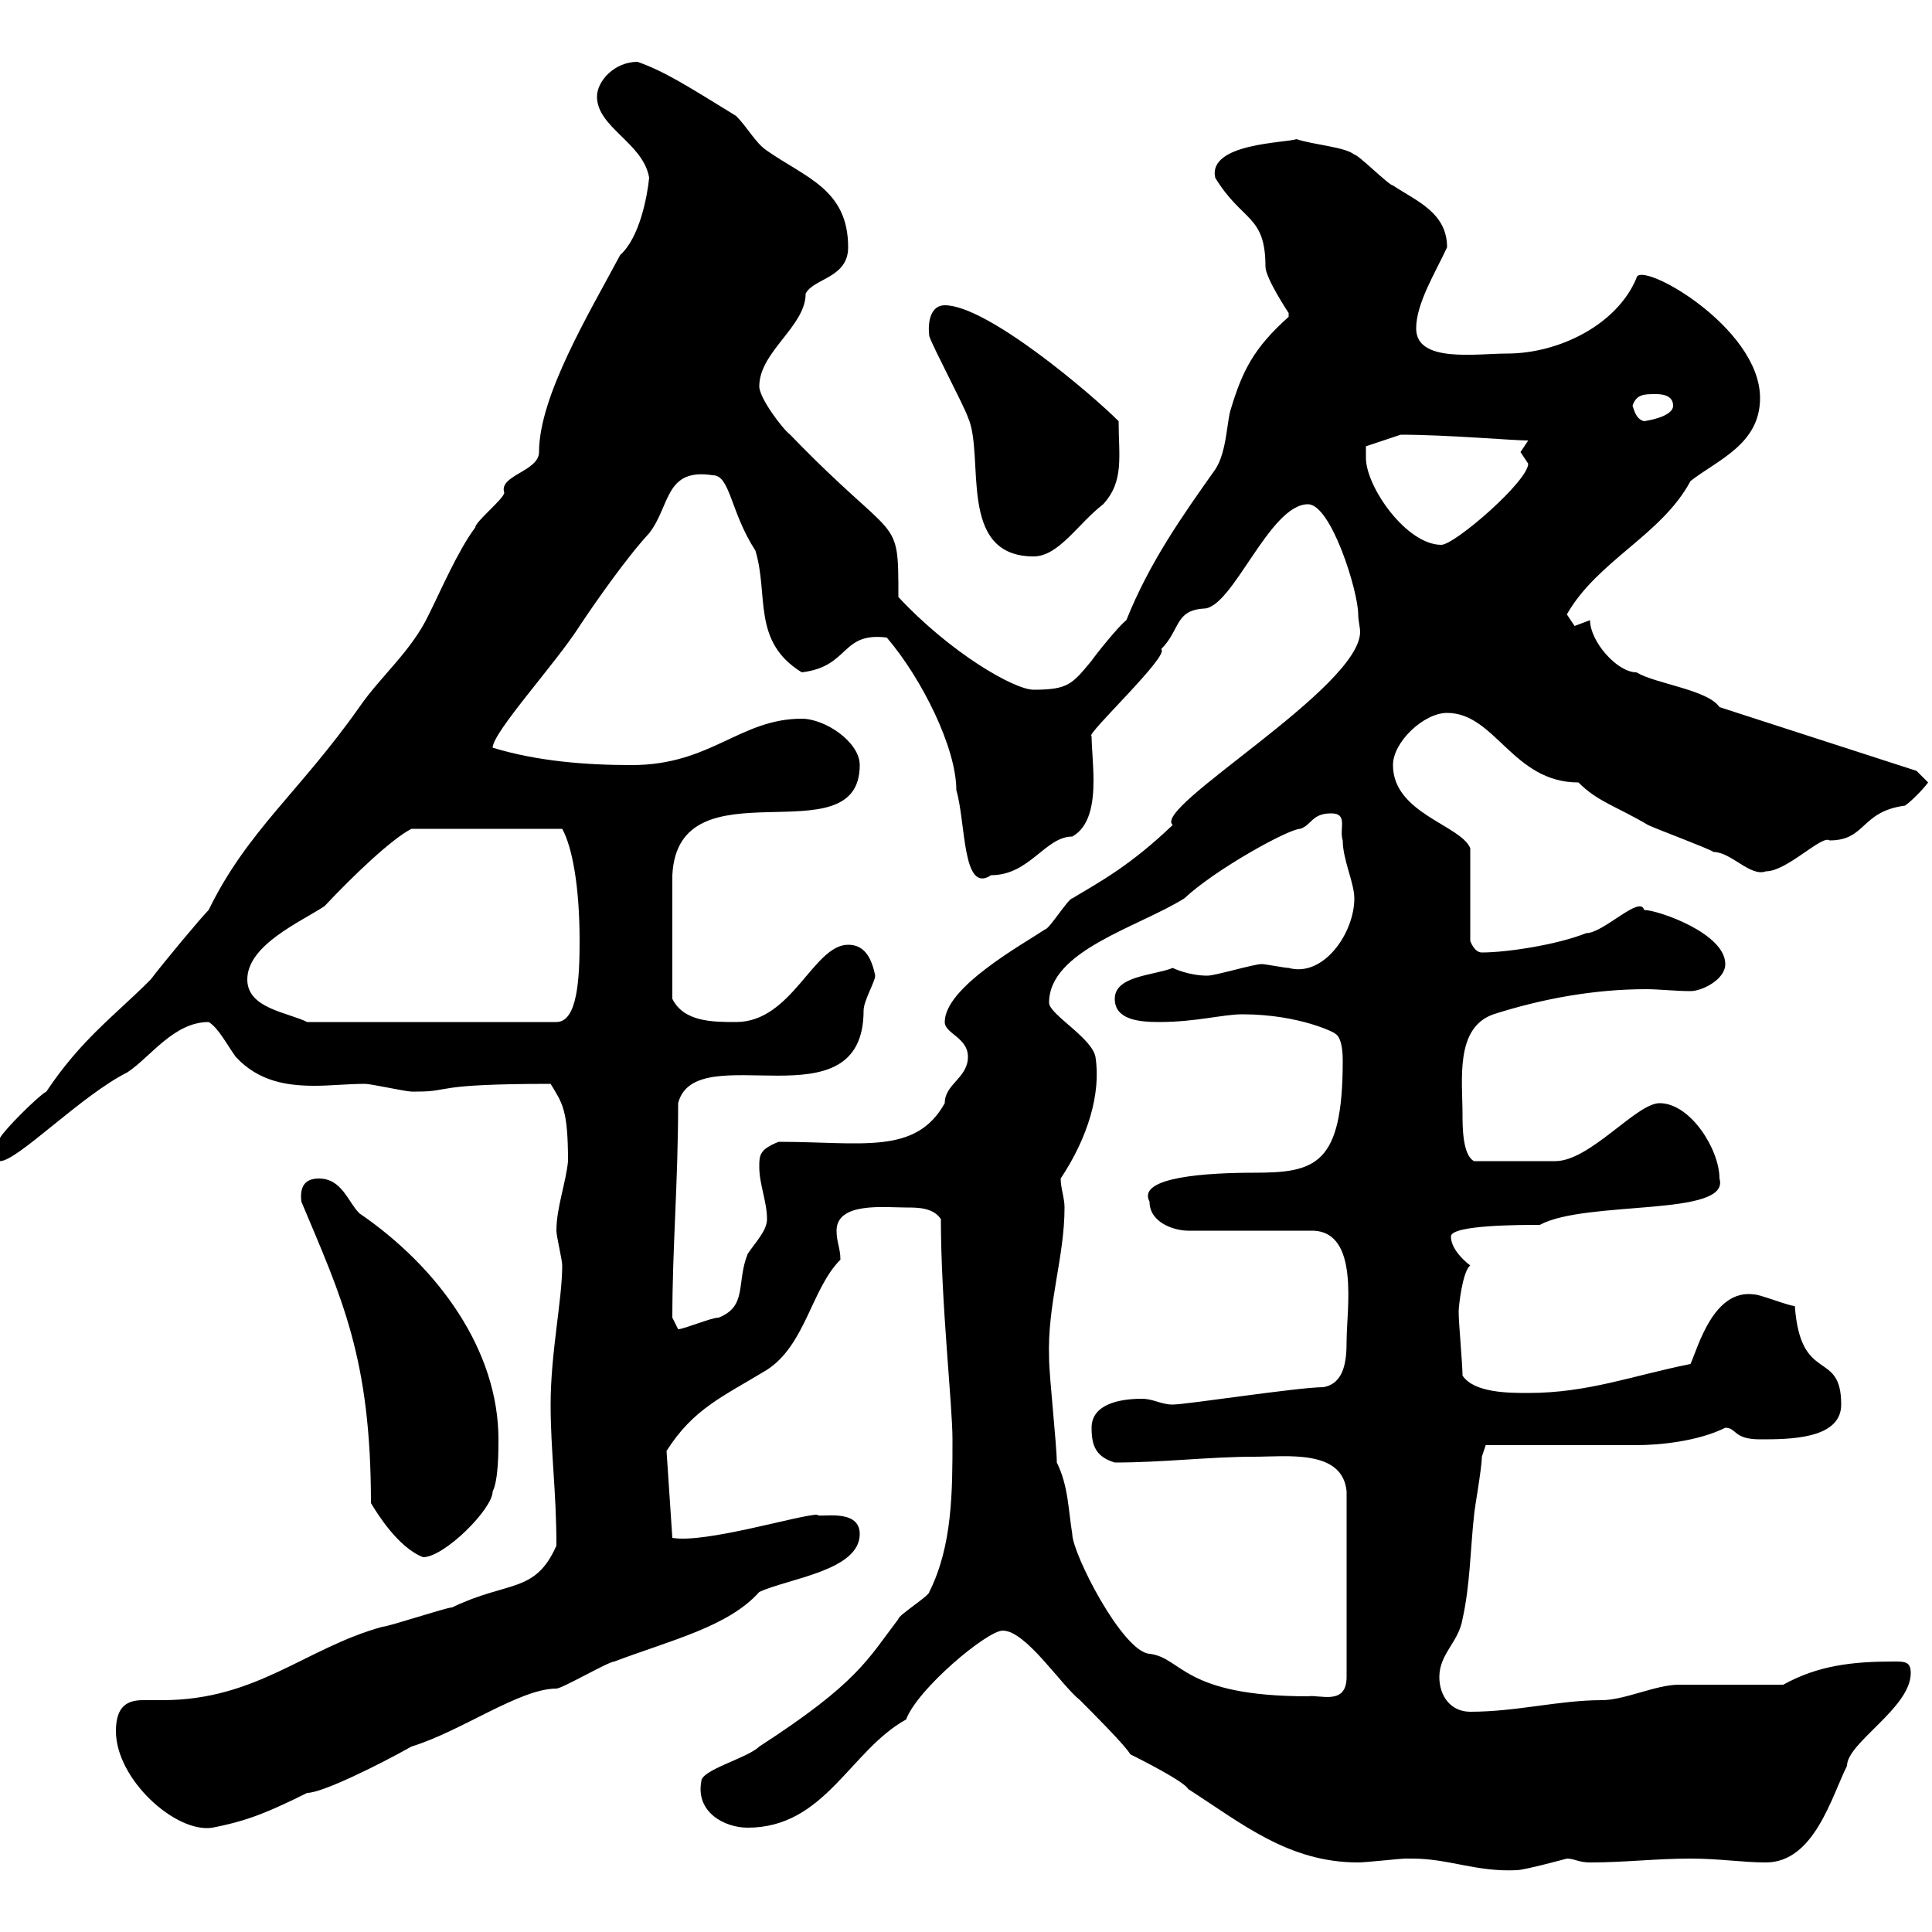 <svg xmlns="http://www.w3.org/2000/svg" xmlns:xlink="http://www.w3.org/1999/xlink" width="300" height="300"><path d="M219.30 288.60C225 288.60 229.20 290.70 235.50 290.40C236.70 290.40 243.30 288.60 243.30 288.60C244.50 288.60 245.10 289.20 246.90 289.20C252.30 289.20 257.10 288.60 262.50 288.60C267 288.60 270.60 289.20 274.20 289.20C281.70 289.20 284.40 279 286.80 274.20C286.80 270.60 296.70 265.20 296.70 259.80C296.70 258 295.80 258 294 258C287.70 258 282.30 258.60 276.90 261.60C274.20 261.60 263.40 261.60 260.70 261.60C257.10 261.60 252.30 264 248.70 264C242.10 264 235.50 265.80 228.30 265.80C225.30 265.80 223.50 263.40 223.50 260.40C223.50 256.80 226.50 255 227.10 251.40C228.30 246 228.30 240.60 228.90 235.20C228.90 234.60 230.10 228 230.10 226.20L230.70 224.40L254.10 224.40C257.70 224.40 263.70 223.80 267.90 221.70C269.70 221.70 269.10 223.50 273.30 223.50C277.80 223.50 285.90 223.50 285.90 218.10C285.90 209.40 279.60 215.10 278.70 202.80C277.80 202.80 273.30 201 272.40 201C266.10 200.10 263.70 209.10 262.50 211.80C253.50 213.60 246.60 216.30 237.30 216.30C234.30 216.30 228.90 216.30 227.10 213.60C227.10 211.80 226.50 205.50 226.50 203.70C226.50 202.80 227.10 197.40 228.30 196.50C227.10 195.60 225.30 193.80 225.30 192C225.30 190.20 236.10 190.20 239.10 190.20C246.30 186.30 268.80 189 267 183C267 178.50 262.50 171.30 257.70 171.30C254.10 171.30 246.90 180.30 241.50 180.30C239.40 180.30 233.10 180.30 228.90 180.30C227.10 179.40 227.10 174.90 227.10 173.10C227.10 167.70 225.90 159.60 231.90 157.50C239.40 155.10 247.50 153.60 255.60 153.60C257.70 153.60 260.10 153.90 262.50 153.90C264.30 153.90 267.90 152.10 267.90 149.70C267.90 144.90 257.40 141.30 255.30 141.30C254.70 138.90 249 144.90 246.30 144.90C241.80 146.70 234 147.90 230.10 147.90C228.90 147.90 228.30 146.10 228.30 146.10L228.30 131.70C226.80 128.10 216.30 126.30 216.30 118.80C216.30 115.20 221.10 110.70 224.70 110.70C232.20 110.70 234.90 121.50 245.10 121.50C248.10 124.50 250.80 125.10 255.90 128.10C257.10 128.70 265.20 131.70 266.10 132.30C268.80 132.30 271.80 136.20 274.20 135.30C277.50 135.30 282.90 129.60 284.10 130.50C289.80 130.50 288.90 126 295.80 125.10C296.70 124.50 298.50 122.70 299.40 121.50L297.60 119.70L267 109.80C265.20 107.10 257.10 106.20 254.10 104.40C251.10 104.40 246.90 99.60 246.90 96.30C246.90 96.30 244.50 97.20 244.50 97.20C244.50 97.20 243.30 95.40 243.30 95.40C248.10 87 258 83.10 262.50 74.70C266.70 71.40 273.30 69 273.30 61.80C273.30 50.70 254.40 40.20 254.10 43.20C251.10 50.40 242.10 54.90 234 54.90C229.20 54.90 219.90 56.40 219.90 51C219.90 47.10 222.90 42.30 224.70 38.40C224.70 33 219.90 31.20 216.30 28.80C215.70 28.80 210.90 24 210.30 24C208.80 22.80 204 22.50 201.30 21.60C199.80 22.20 187.50 22.20 188.70 27.60C192.90 34.50 196.50 33.30 196.50 41.40C196.50 43.20 200.10 48.60 200.10 48.60C200.10 49.20 200.10 49.20 200.10 49.20C194.70 54 192.90 57.60 191.10 63.60C190.50 65.40 190.50 70.20 188.70 72.90C183.60 80.10 178.50 87.30 174.90 96.30C173.70 97.20 170.10 101.70 169.50 102.60C166.50 106.20 165.90 107.10 160.50 107.10C157.50 107.10 147.60 101.40 139.50 92.70C139.50 79.50 139.50 84.90 122.70 67.50C121.50 66.60 117.90 61.80 117.90 60C117.90 54.60 125.10 50.70 125.10 45.60C126.30 43.20 131.70 43.20 131.70 38.40C131.70 29.40 125.10 27.60 119.10 23.40C117.30 22.20 116.10 19.80 114.30 18C106.50 13.20 103.20 11.10 99 9.60C95.40 9.60 92.70 12.60 92.70 15C92.70 19.80 99.90 22.20 100.80 27.60C100.50 30.60 99.30 36.90 96.30 39.60C91.50 48.60 83.70 61.50 83.70 70.20C83.70 73.20 77.40 73.80 78.30 76.50C78.30 77.40 73.80 81 73.80 81.90C71.10 85.50 68.40 91.80 66.60 95.40C63.90 101.10 59.10 105 55.80 109.80C46.50 123 38.40 129 32.40 141.30C31.20 142.50 25.20 149.70 23.40 152.10C17.70 157.80 12.60 161.40 7.20 169.50C6 170.10 0.60 175.50 0 176.70L0 180.30C2.70 180.30 12.60 170.10 19.80 166.50C23.40 164.10 27 158.70 32.40 158.70C33.90 159.60 35.10 162 36.60 164.10C40.20 168 44.70 168.60 48.90 168.60C51.30 168.60 54 168.30 56.70 168.30C57.60 168.30 63 169.50 63.90 169.50C63.90 169.50 63.90 169.50 64.80 169.50C70.20 169.50 66.90 168.30 85.50 168.30C87.30 171.30 88.20 172.20 88.20 180.30C87.90 183.60 86.40 187.50 86.40 191.10C86.40 192 87.30 195.60 87.30 196.50C87.30 201.90 85.50 210 85.50 218.10C85.50 225.30 86.40 231.60 86.40 240C83.10 247.50 78.90 245.40 70.20 249.60C69.30 249.60 60.30 252.60 59.40 252.60C47.40 255.90 39.90 264 25.20 264C24.30 264 23.40 264 22.20 264C19.80 264 18 264.90 18 268.80C18 276.30 27.30 284.70 33 283.80C37.50 282.90 40.50 282 47.70 278.40C50.10 278.40 59.10 273.90 63.90 271.20C71.70 268.80 80.70 262.20 86.40 262.20C87.30 262.20 94.50 258 95.40 258C104.10 254.70 113.10 252.60 117.90 247.20C122.40 245.10 133.50 243.90 133.50 238.20C133.50 234 126.90 235.80 126.90 235.20C124.20 235.20 109.50 239.70 104.40 238.80L103.50 225.30C107.70 218.70 112.20 216.90 119.10 212.70C125.10 208.80 126 200.10 130.50 195.60C130.50 193.80 129.90 192.90 129.90 191.10C129.90 186.60 137.40 187.50 140.70 187.50C142.50 187.50 144.90 187.50 146.10 189.30C146.10 202.20 147.90 218.10 147.90 223.50C147.90 231.60 147.90 240 144.30 247.20C144.30 247.80 139.50 250.80 139.50 251.40C134.70 257.70 133.20 261.30 117.90 271.20C116.10 273 108.90 274.80 108.90 276.60C108 281.40 112.50 283.80 116.10 283.80C128.10 283.80 132 271.80 140.70 267C142.50 262.20 153.30 253.20 155.70 253.20C159.30 253.20 164.70 261.60 167.70 264C169.50 265.80 174.90 271.20 175.50 272.40C176.70 273 183.90 276.60 184.50 277.80C192.90 283.20 200.10 289.20 210.90 289.20C212.10 289.20 217.50 288.60 218.10 288.60C218.10 288.60 219.30 288.60 219.30 288.60ZM164.10 227.10C164.10 224.40 162.90 213.60 162.90 210.90C162.60 202.50 165.30 195.30 165.30 187.50C165.30 186 164.70 184.50 164.70 183C168.90 176.70 171 169.80 170.10 164.10C169.50 161.10 162.90 157.50 162.90 155.70C162.90 147.60 176.70 144 183.90 139.50C188.70 135 200.10 128.70 201.90 128.70C203.70 128.10 203.70 126.30 206.70 126.30C209.40 126.30 207.90 128.70 208.50 130.50C208.50 133.50 210.30 137.10 210.30 139.50C210.30 144.90 205.50 151.80 200.10 150.30C199.50 150.30 196.50 149.70 195.90 149.70C194.70 149.70 188.70 151.50 187.50 151.50C184.50 151.50 182.10 150.30 182.10 150.30C179.10 151.50 173.10 151.50 173.10 155.10C173.10 158.40 177 158.70 180 158.70C185.70 158.70 189.90 157.50 192.90 157.50C201.90 157.50 207.60 160.50 207.30 160.50C208.50 161.10 208.50 164.10 208.50 164.70C208.50 180.90 204.30 182.10 194.70 182.10C187.80 182.10 176.40 182.70 178.50 186.60C178.50 189.90 182.40 191.10 184.50 191.10L203.70 191.10C211.20 191.10 209.10 203.40 209.10 208.20C209.10 211.20 208.80 214.80 205.50 215.40C201.60 215.40 184.20 218.10 182.10 218.10C180.30 218.10 179.10 217.20 177.30 217.20C173.70 217.20 169.50 218.10 169.50 221.70C169.50 224.40 170.10 226.20 173.10 227.10C180.60 227.10 187.80 226.20 194.70 226.20C199.80 226.20 208.50 225 209.10 231.60L209.10 260.40C209.10 264.90 204.90 263.10 203.10 263.40C183.60 263.40 183.60 257.40 178.50 256.80C174.30 256.50 166.50 241.20 166.50 238.20C165.90 234.60 165.90 230.70 164.10 227.10ZM46.80 186.60C53.10 201.60 57.60 210.90 57.60 233.40C58.50 234.90 61.80 240.30 65.70 241.80C69 241.80 76.50 234.30 76.50 231.60C77.40 229.80 77.40 225.30 77.40 223.50C77.40 209.70 68.10 196.80 55.80 188.40C54 186.60 53.10 183 49.50 183C47.40 183 46.50 184.20 46.80 186.60ZM104.40 204.60C104.40 193.80 105.30 183.60 105.30 171.30C108 160.80 134.10 175.20 134.10 156.90C134.10 155.40 135.90 152.40 135.90 151.50C135.30 148.50 134.10 146.70 131.70 146.70C126.30 146.70 123 158.70 114.30 158.70C110.70 158.70 106.20 158.70 104.40 155.10C104.40 148.20 104.40 139.80 104.40 135.90C105.30 117.90 133.50 133.50 133.50 118.80C133.50 115.20 128.10 111.60 124.50 111.60C114.90 111.60 110.40 118.80 98.10 118.80C90.90 118.80 83.40 118.20 76.50 116.10C76.50 113.70 86.40 102.90 90 97.20C92.40 93.60 97.20 86.70 100.80 82.80C104.10 78.60 103.20 72.60 110.70 73.80C113.40 73.80 113.40 79.50 117.30 85.50C119.40 92.40 116.70 99.60 124.50 104.40C132 103.50 130.50 98.10 137.70 99C143.10 105.30 148.50 116.10 148.50 122.70C150 127.80 149.40 138.90 153.90 135.90C159.90 135.90 162.30 129.90 166.50 129.90C169.20 128.40 169.80 124.80 169.80 121.20C169.80 118.80 169.50 115.80 169.50 114.30C168.30 114.30 181.80 101.70 180.30 100.80C183.30 97.80 182.40 94.80 186.90 94.50C191.40 94.50 197.10 78.30 203.10 78.30C206.70 78.30 210.90 91.80 210.90 95.40C210.90 96.30 211.20 97.50 211.20 98.10C211.20 106.80 178.80 125.40 182.10 128.10C175.50 134.40 171 136.80 166.50 139.50C165.90 139.50 162.90 144.30 162.30 144.30C158.70 146.70 146.70 153.30 146.70 158.70C146.70 160.50 150.30 161.10 150.30 164.10C150.30 167.40 146.70 168.30 146.70 171.30C142.20 179.40 133.80 177.30 120.90 177.30C117.90 178.50 117.90 179.40 117.90 181.20C117.90 183.90 119.10 186.60 119.10 189.30C119.10 191.10 117.30 192.90 116.10 194.70C114.30 199.20 116.10 202.80 111.60 204.60C110.40 204.60 106.20 206.40 105.30 206.40C105.30 206.40 104.40 204.60 104.40 204.60ZM38.40 152.10C38.40 146.70 46.80 143.10 50.40 140.70C54.90 135.90 60.90 130.20 63.90 128.70L87.30 128.70C88.80 131.40 90 137.40 90 146.10C90 151.80 89.70 158.70 86.40 158.70L47.70 158.70C44.70 157.20 38.40 156.60 38.40 152.10ZM144.30 52.20C144.90 54 149.70 63 150.30 64.80C153 70.80 148.50 86.40 160.50 86.40C164.40 86.40 167.40 81.30 171.30 78.30C174.60 74.70 173.70 70.80 173.70 65.40C169.50 61.20 153.30 47.40 146.70 47.40C144.60 47.40 144 49.80 144.30 52.20ZM212.10 71.10C212.10 70.20 212.10 69.30 212.10 69.30L217.50 67.50C224.70 67.50 234.90 68.40 237.30 68.40C237.30 68.40 236.10 70.20 236.10 70.20C236.10 70.20 237.30 72 237.30 72C237.30 74.70 225.90 84.60 223.80 84.60C218.40 84.60 212.10 75.60 212.10 71.10ZM253.50 63C254.10 61.20 255.30 61.20 257.10 61.20C257.70 61.20 259.80 61.20 259.80 63C259.80 64.80 255.30 65.40 255.30 65.40C254.10 65.10 253.80 63.90 253.50 63Z"/></svg>
